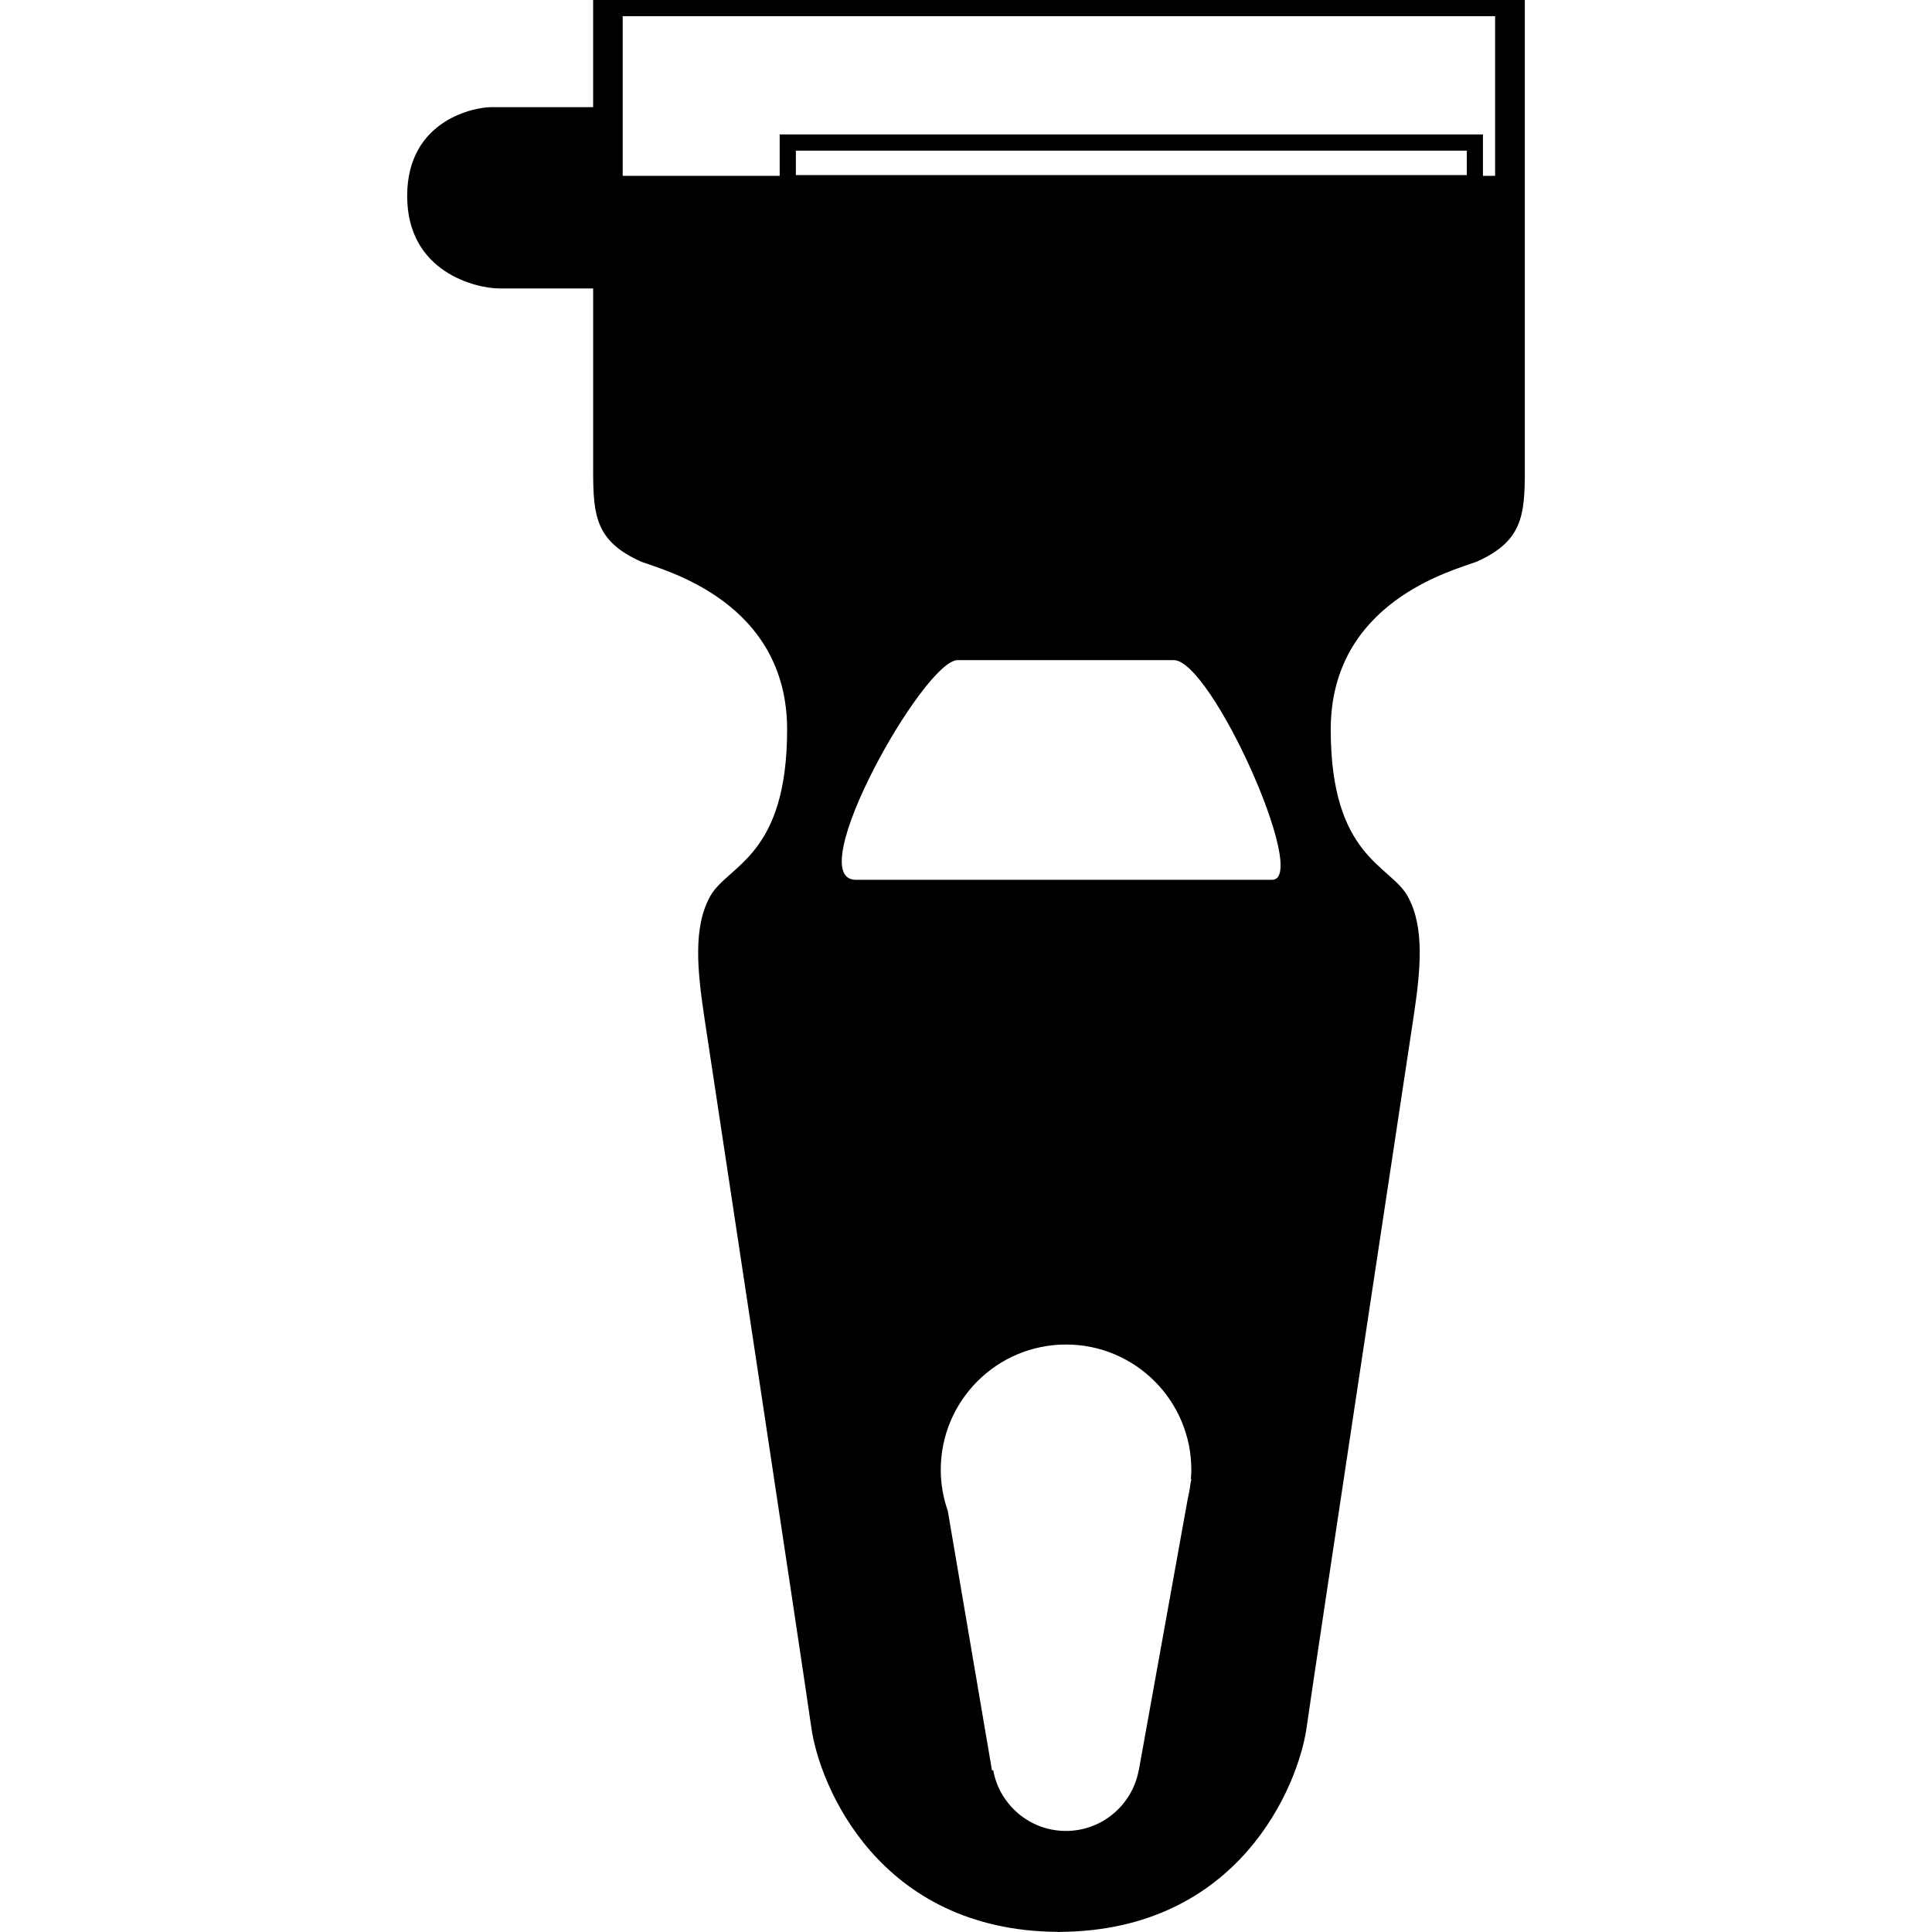 <?xml version="1.0" encoding="iso-8859-1"?>
<!-- Uploaded to: SVG Repo, www.svgrepo.com, Generator: SVG Repo Mixer Tools -->
<!DOCTYPE svg PUBLIC "-//W3C//DTD SVG 1.1//EN" "http://www.w3.org/Graphics/SVG/1.1/DTD/svg11.dtd">
<svg fill="#000000" version="1.1" id="Capa_1" xmlns="http://www.w3.org/2000/svg" xmlns:xlink="http://www.w3.org/1999/xlink" 
	 width="800px" height="800px" viewBox="0 0 380.721 380.721"
	 xml:space="preserve">
<g>
	<g>
		<path d="M116.884,0v1.592v1.598c0,2.864,0,9.469,0,17.928c0,0-17.085,0-20.118,0c-3.026-0.012-16.527,2.382-16.527,17.515
			c0,15.122,13.728,18.212,18.212,18.212c3.666,0,14.553,0,18.434,0c0,17.085,0,32.387,0,35.942c0,8.9,0.534,13.948,9.55,17.934
			c4.735,1.749,28.675,7.959,28.675,33.049c0,25.079-11.683,26.677-15.122,32.788c-3.462,6.117-2.556,14.732-1.214,23.76
			c1.371,9.027,19.525,128.897,21.117,140.179c1.586,11.248,13.199,39.969,48.572,40.201v0.023c0.081,0,0.14-0.012,0.209-0.012
			s0.14,0.012,0.209,0.012v-0.023c35.391-0.232,46.986-28.953,48.59-40.201c1.58-11.281,19.729-131.151,21.1-140.179
			c1.348-9.028,2.254-17.643-1.209-23.76c-3.438-6.111-15.127-7.697-15.127-32.788c0-25.09,23.935-31.301,28.675-33.049
			c9.027-3.985,9.574-9.034,9.574-17.934c0-8.173,0-78.257,0-89.597V1.592V0H116.884z M234.767,291.512l-0.186,0.953
			c-0.116,1.011-0.303,1.986-0.535,2.951l-9.632,53.445h-0.023c-1.242,6.786-7.191,11.945-14.337,11.945
			s-13.089-5.159-14.326-11.945h-0.249l-8.709-51.145c-0.883-2.533-1.383-5.229-1.383-8.075c0-13.629,11.056-24.689,24.69-24.689
			c13.628,0,24.689,11.072,24.689,24.689c0,0.64-0.046,1.243-0.093,1.858h0.093V291.512z M250.684,173.374
			c-7.436,0-71.146,0-82.033,0c-10.898,0,13.408-43.286,20.048-43.286c6.635,0,35.17,0,42.606,0
			C238.74,130.088,258.12,173.374,250.684,173.374z M294.626,34.647H208.88h-0.395H122.71V3.189h171.916V34.647z"/>
		<path d="M292.232,48.897V26.497H153.645v22.401H292.232z M156.834,45.708v-4.816h132.215v4.816H156.834z M289.049,29.686v4.816
			H156.834v-4.816H289.049z"/>
	</g>
</g>
</svg>
